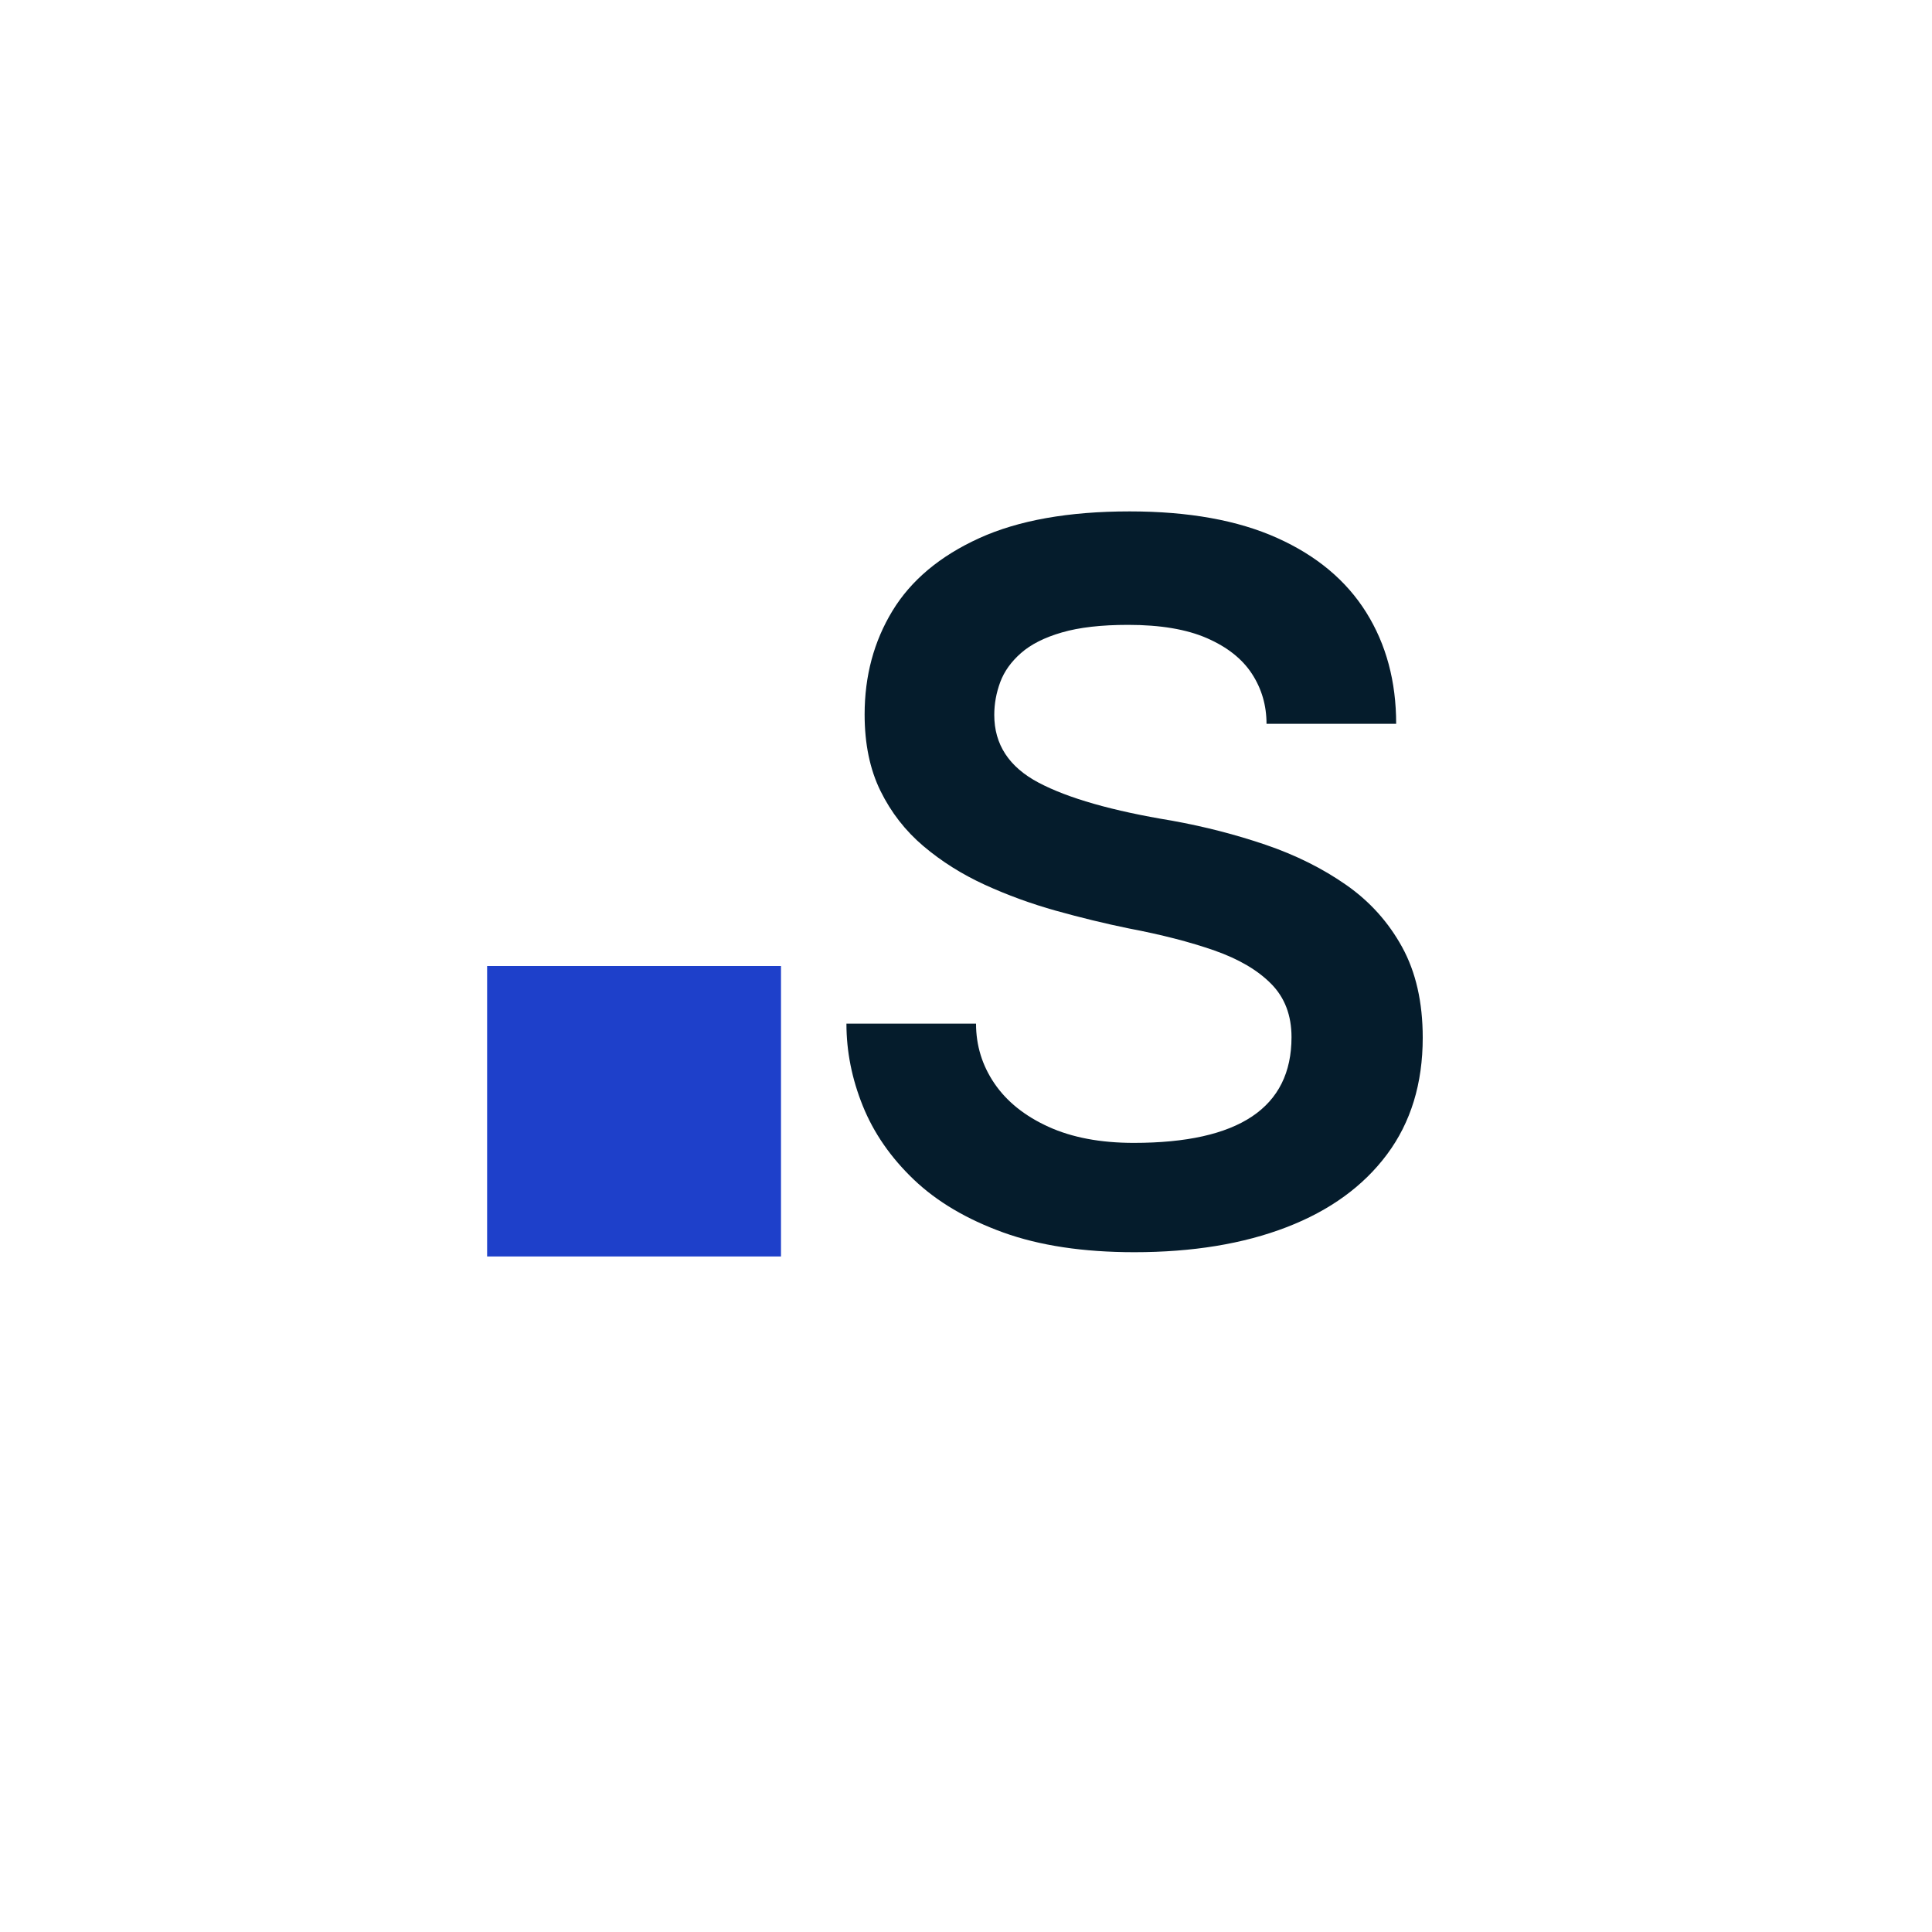 <svg xmlns="http://www.w3.org/2000/svg" xmlns:xlink="http://www.w3.org/1999/xlink" width="1000" zoomAndPan="magnify" viewBox="0 0 750 750" height="1000" preserveAspectRatio="xMidYMid meet" version="1.0"><defs><g/><clipPath id="ae56b29686"><path d="M 189.098 375 L 303.344 375 L 303.344 487.762 L 189.098 487.762 Z M 189.098 375 " clip-rule="nonzero"/></clipPath></defs><g fill="#051c2c" fill-opacity="1"><g transform="translate(314.833, 479.837)"><g><path d="M 125.5 6.266 C 105.695 6.266 88.723 3.707 74.578 -1.406 C 60.43 -6.531 48.875 -13.367 39.906 -21.922 C 30.945 -30.484 24.348 -40.016 20.109 -50.516 C 15.867 -61.023 13.75 -71.672 13.75 -82.453 L 64.062 -82.453 C 64.062 -73.961 66.453 -66.211 71.234 -59.203 C 76.016 -52.203 82.984 -46.613 92.141 -42.438 C 101.305 -38.258 112.359 -36.172 125.297 -36.172 C 166.117 -36.172 186.531 -49.848 186.531 -77.203 C 186.531 -85.691 183.898 -92.594 178.641 -97.906 C 173.391 -103.227 166.051 -107.539 156.625 -110.844 C 147.195 -114.145 136.082 -117.008 123.281 -119.438 C 114.113 -121.32 104.711 -123.609 95.078 -126.297 C 85.453 -128.992 76.223 -132.363 67.391 -136.406 C 58.566 -140.457 50.648 -145.445 43.641 -151.375 C 36.641 -157.301 31.082 -164.441 26.969 -172.797 C 22.863 -181.148 20.812 -191.051 20.812 -202.5 C 20.812 -217.457 24.414 -230.863 31.625 -242.719 C 38.832 -254.57 50.047 -263.969 65.266 -270.906 C 80.492 -277.844 99.969 -281.312 123.688 -281.312 C 146.582 -281.312 165.676 -277.875 180.969 -271 C 196.258 -264.133 207.781 -254.504 215.531 -242.109 C 223.281 -229.711 227.156 -215.297 227.156 -198.859 L 176.828 -198.859 C 176.828 -206.004 174.941 -212.473 171.172 -218.266 C 167.398 -224.055 161.57 -228.672 153.688 -232.109 C 145.812 -235.547 135.609 -237.266 123.078 -237.266 C 112.703 -237.266 104.145 -236.285 97.406 -234.328 C 90.676 -232.379 85.391 -229.719 81.547 -226.344 C 77.703 -222.977 75.004 -219.207 73.453 -215.031 C 71.91 -210.852 71.141 -206.609 71.141 -202.297 C 71.141 -190.848 76.863 -182.094 88.312 -176.031 C 99.77 -169.969 117.016 -165.047 140.047 -161.266 C 152.711 -158.984 164.875 -155.852 176.531 -151.875 C 188.188 -147.895 198.594 -142.707 207.75 -136.312 C 216.914 -129.914 224.16 -121.863 229.484 -112.156 C 234.805 -102.457 237.469 -90.738 237.469 -77 C 237.469 -59.219 232.852 -44.129 223.625 -31.734 C 214.395 -19.336 201.391 -9.906 184.609 -3.438 C 167.836 3.031 148.133 6.266 125.5 6.266 Z M 125.5 6.266 "/></g></g></g><g clip-path="url(#ae56b29686)"><path fill="#1e40ca" d="M 189.098 375 L 303.18 375 L 303.18 487.762 L 189.098 487.762 Z M 189.098 375 " fill-opacity="1" fill-rule="nonzero"/></g></svg>